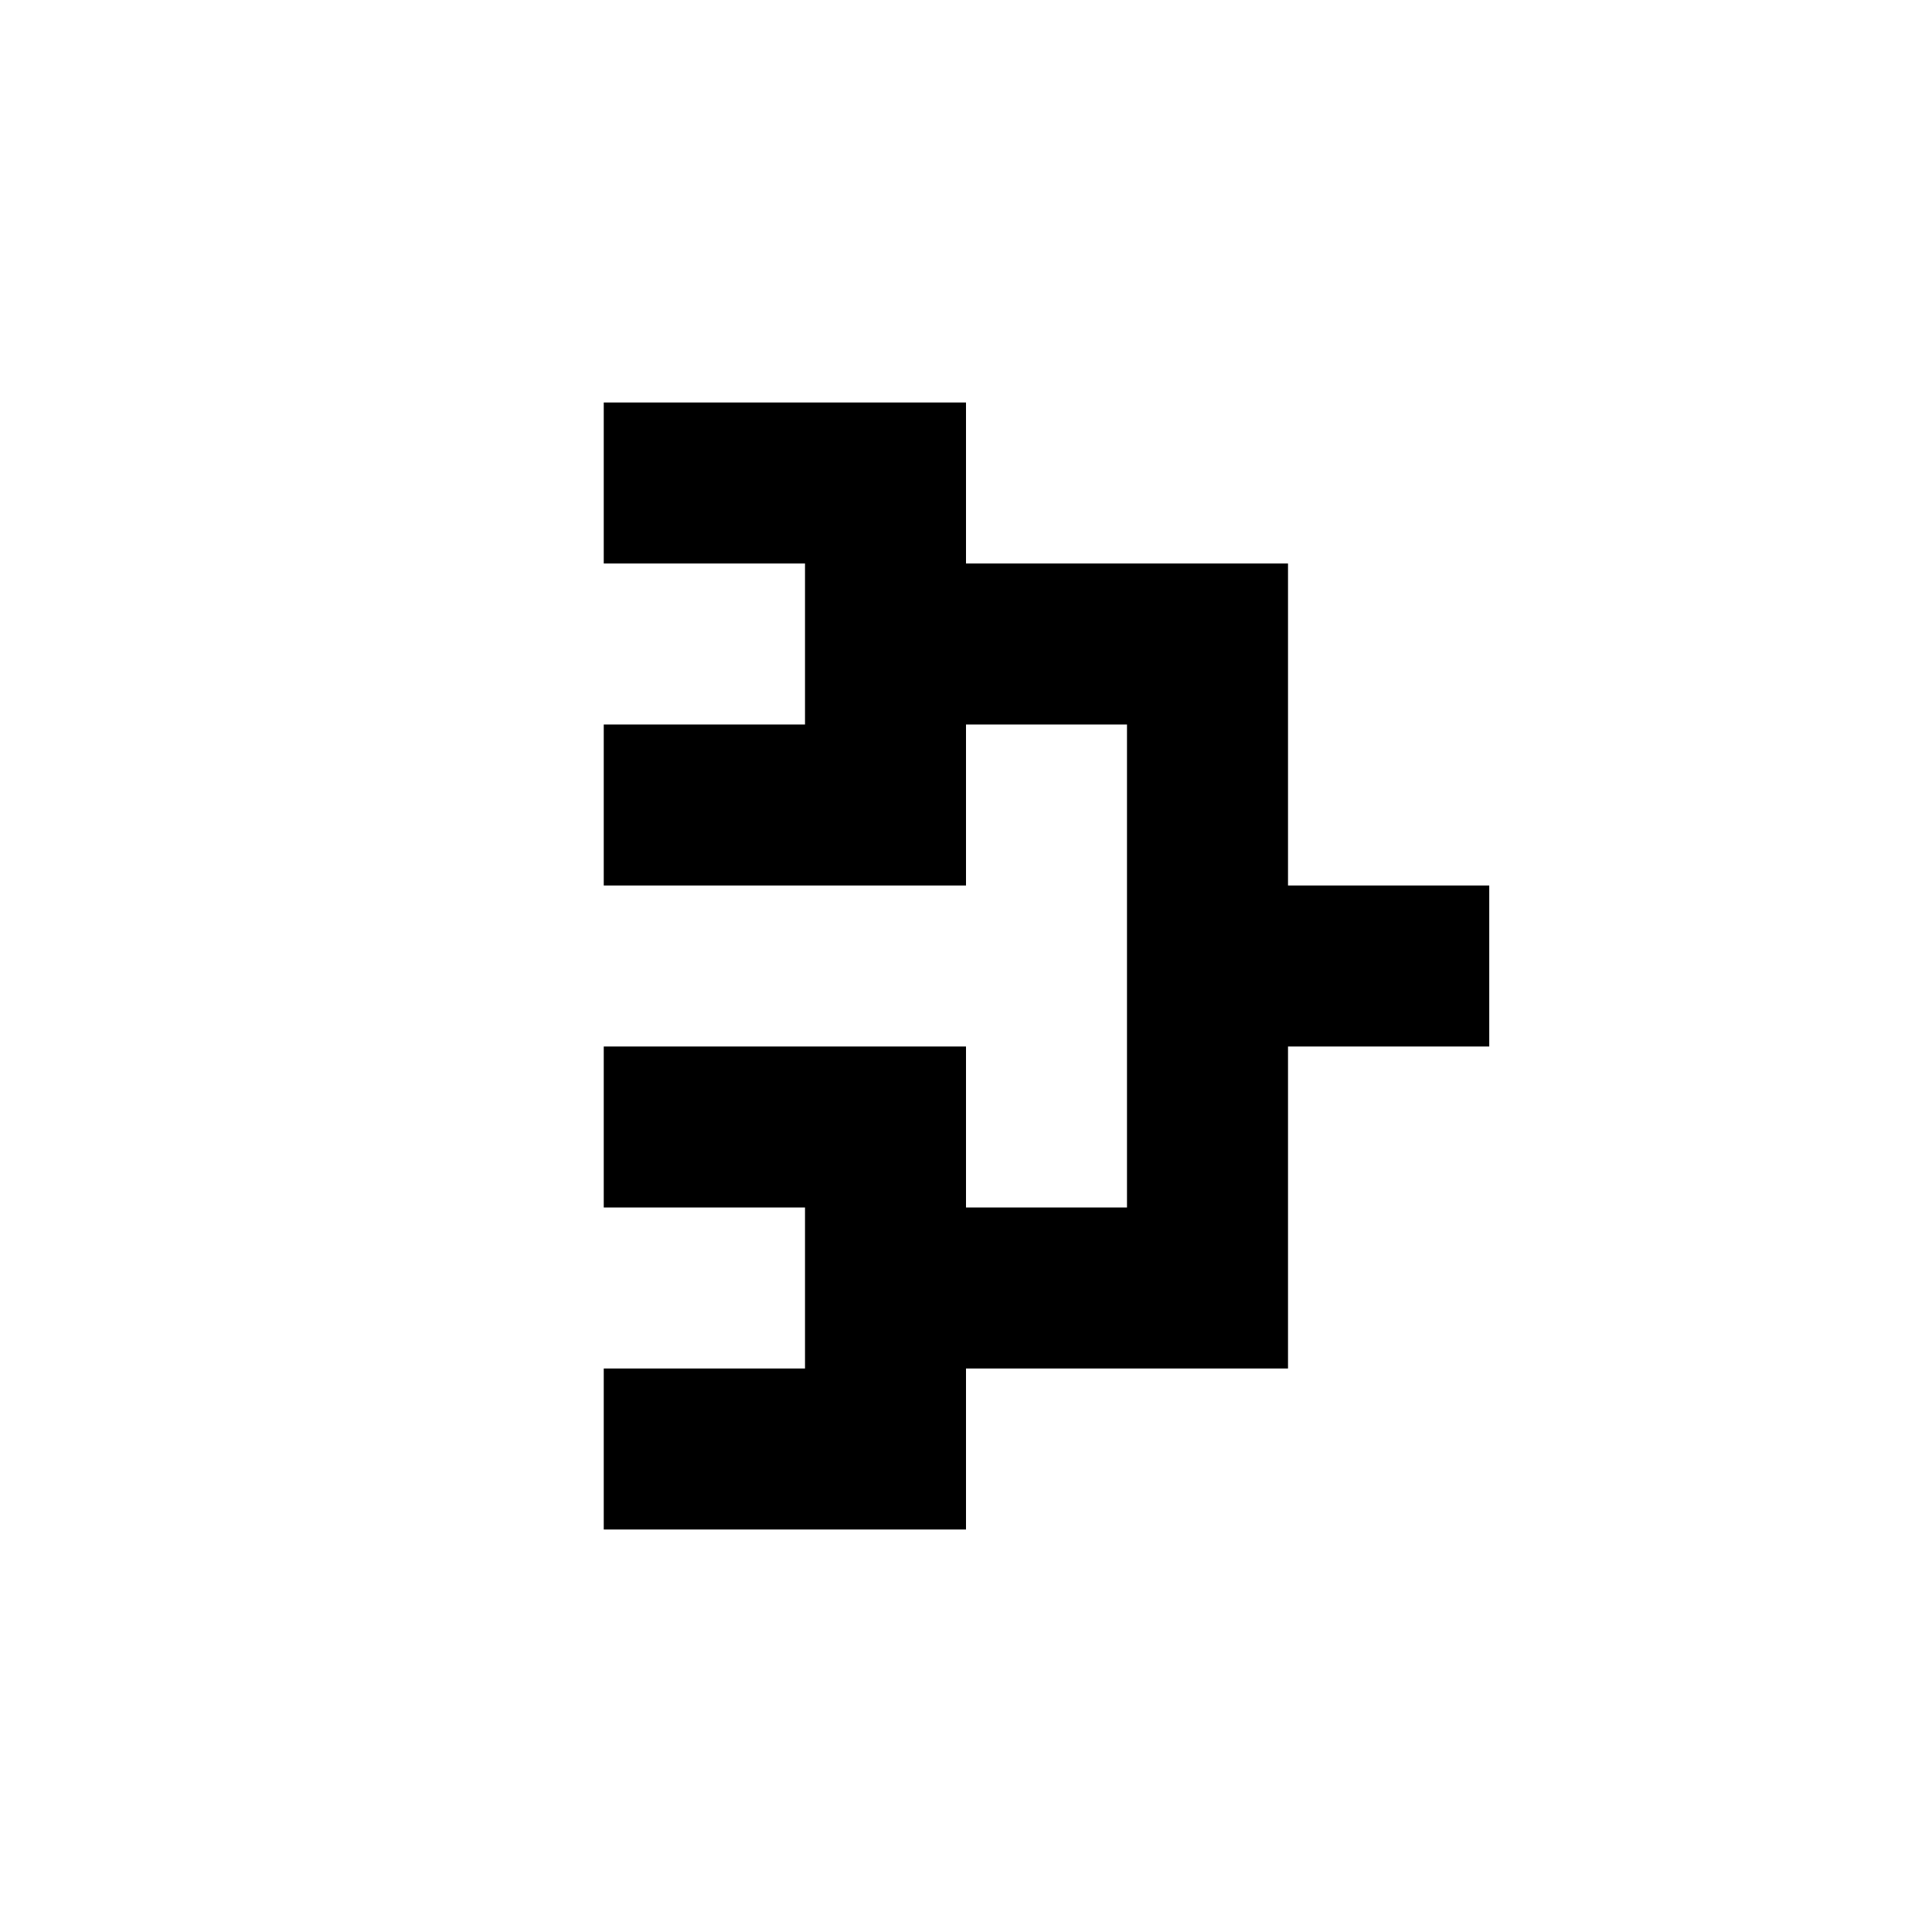 <?xml version="1.0" encoding="utf-8"?>
<!DOCTYPE svg PUBLIC "-//W3C//DTD SVG 1.1//EN" "http://www.w3.org/Graphics/SVG/1.1/DTD/svg11.dtd">

<svg width="800px" height="800px" viewBox="0 0 76 76" xmlns="http://www.w3.org/2000/svg" xmlns:xlink="http://www.w3.org/1999/xlink" version="1.1" baseProfile="full" enable-background="new 0 0 76.00 76.00" xml:space="preserve">
	<path fill="#000000" fill-opacity="1" stroke-width="0.2" stroke-linejoin="round" d="M 23.75,60.167L 23.75,53.833L 31.667,53.833L 31.667,47.5L 23.75,47.5L 23.75,41.167L 38,41.167L 38,47.5L 44.333,47.5L 44.333,28.5L 38,28.5L 38,34.833L 23.75,34.833L 23.75,28.5L 31.667,28.5L 31.667,22.167L 23.75,22.167L 23.75,15.833L 38,15.833L 38,22.167L 50.667,22.167L 50.667,34.833L 58.583,34.833L 58.583,41.167L 50.667,41.167L 50.667,53.833L 38,53.833L 38,60.167L 23.75,60.167 Z "/>
</svg>